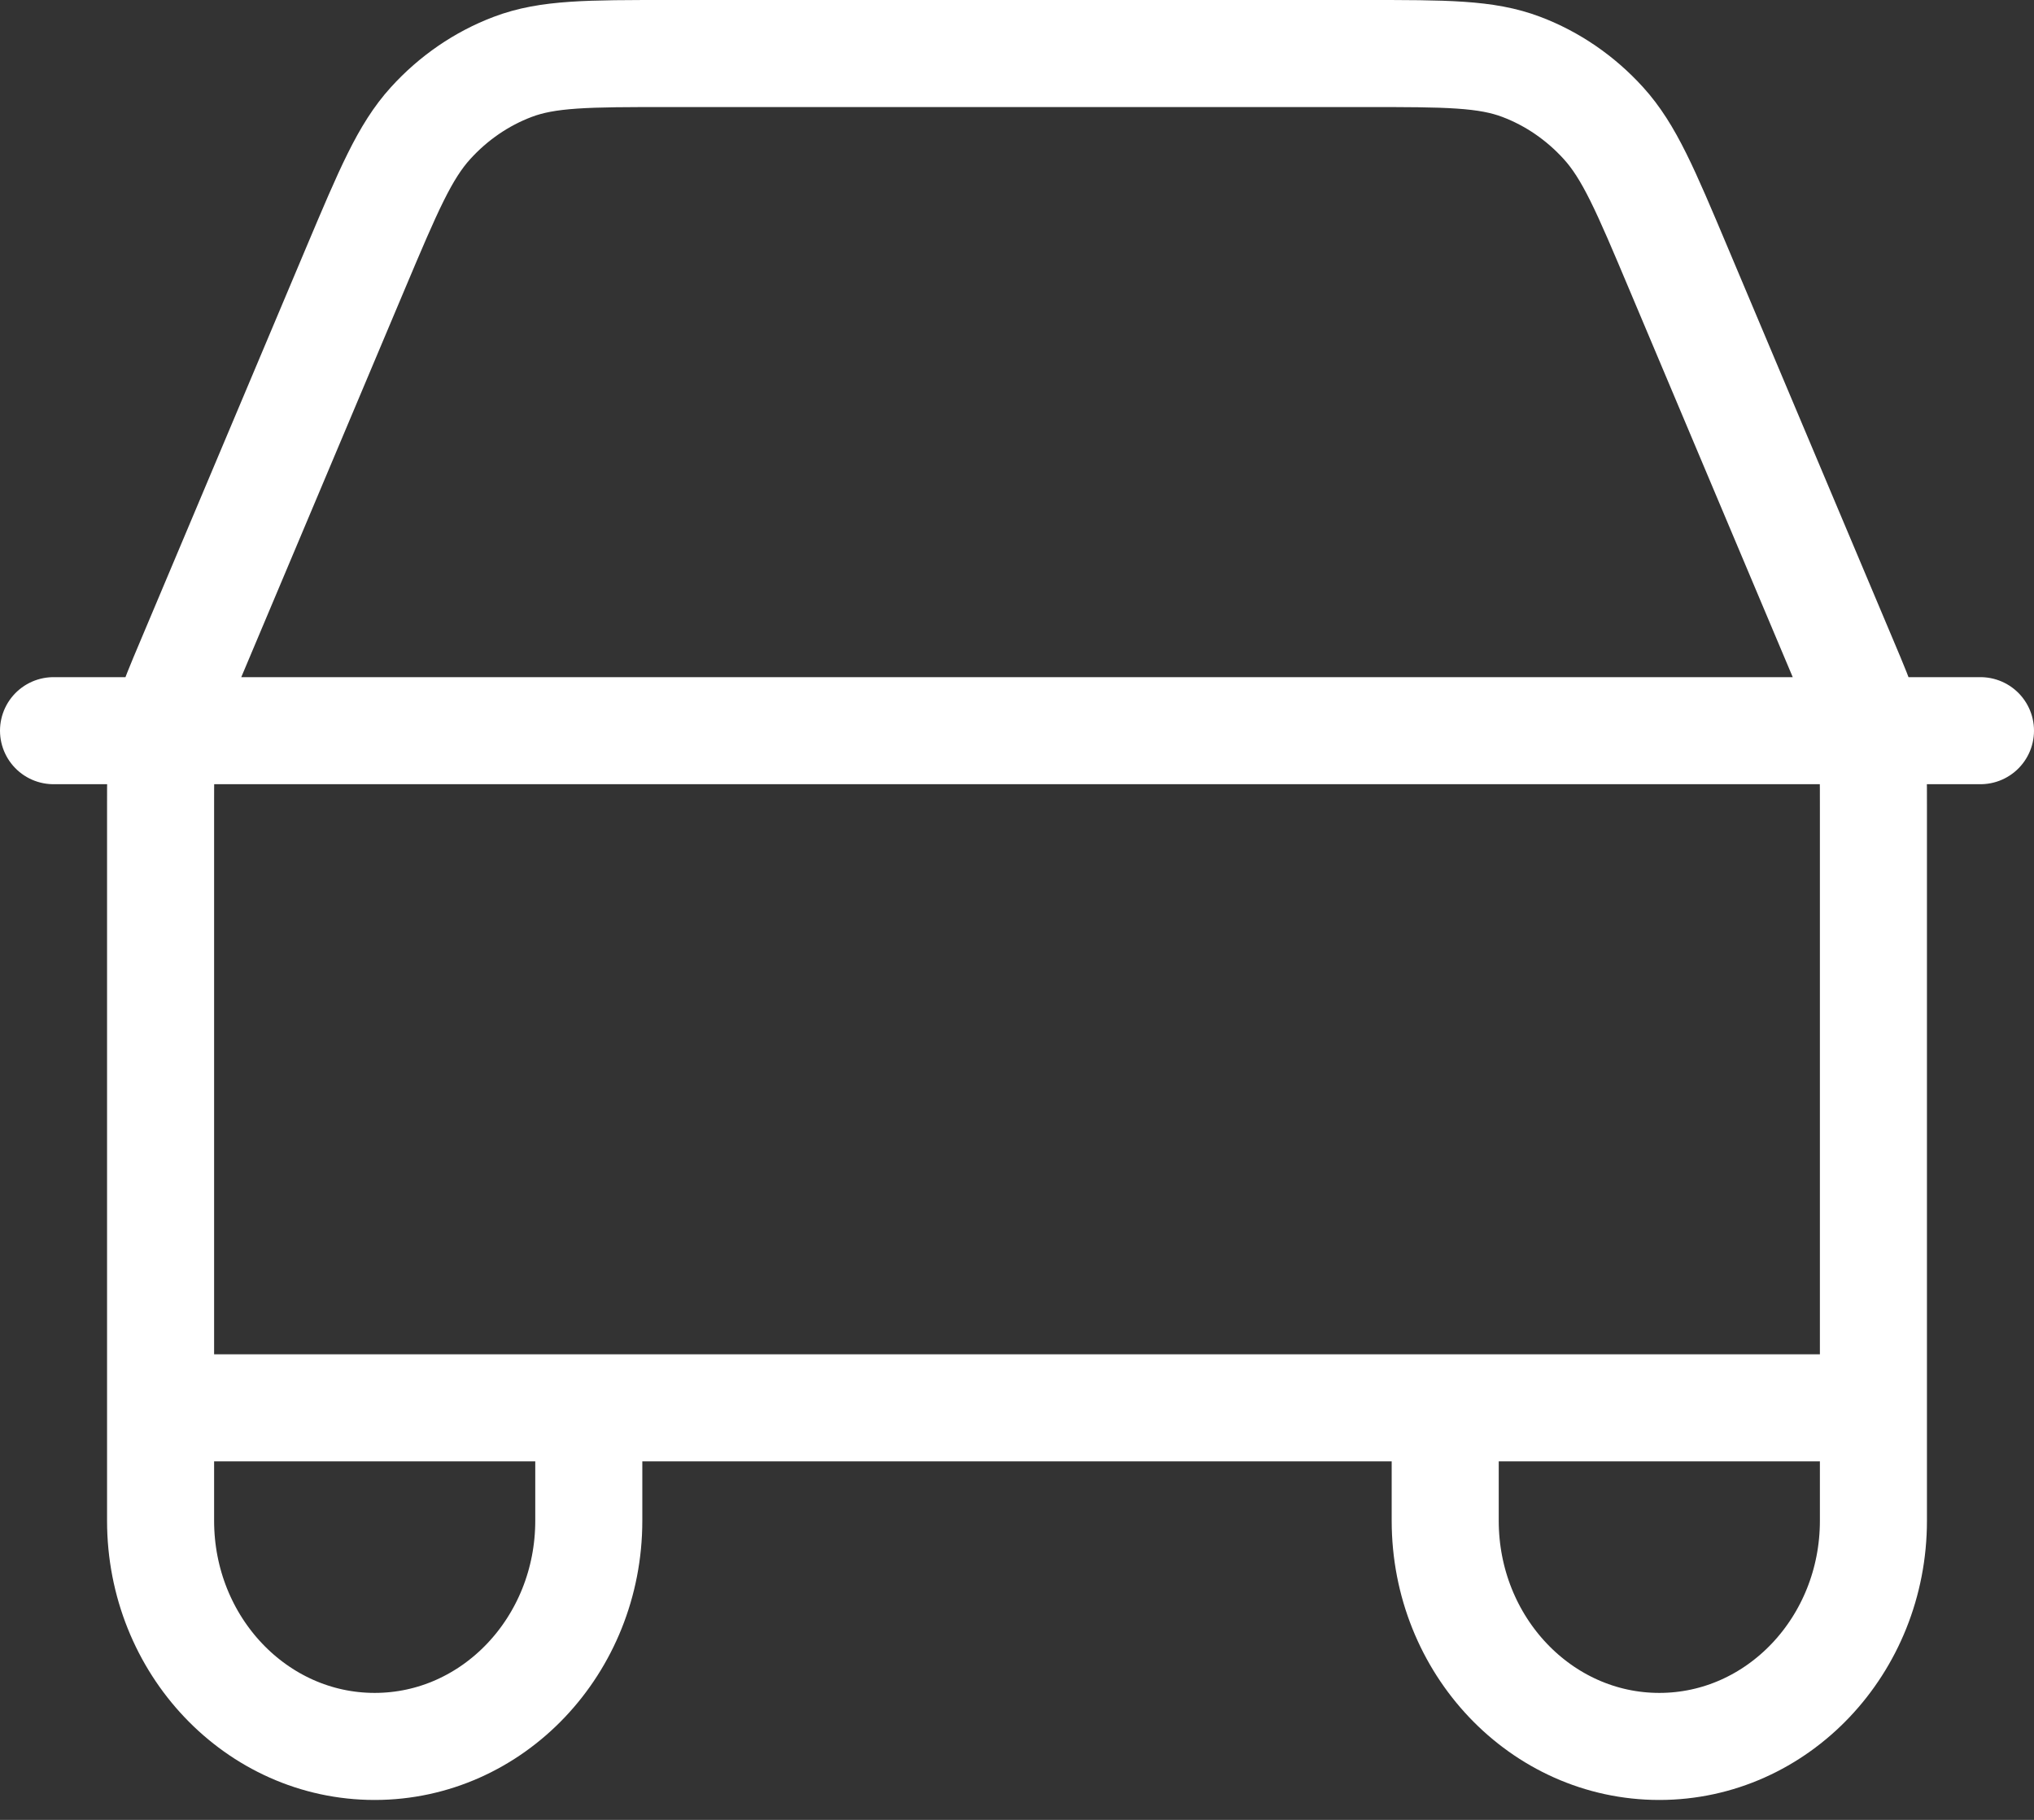 <svg width="38" height="34" viewBox="0 0 38 34" fill="none" xmlns="http://www.w3.org/2000/svg">
<rect x="0" y="0" width="38" height="34" fill="#333333" stroke="none"/>
<path d="M1 13.651H37M35 26.302V15.083C35 14.548 35 14.281 34.969 14.018C34.941 13.785 34.894 13.554 34.83 13.329C34.757 13.075 34.654 12.831 34.448 12.343L31.355 5.007C30.744 3.557 30.438 2.831 29.955 2.3C29.528 1.83 29.004 1.47 28.423 1.25C27.766 1 27.013 1 25.507 1H12.492C10.987 1 10.234 1 9.577 1.25C8.996 1.47 8.472 1.83 8.045 2.3C7.562 2.831 7.256 3.557 6.644 5.007L3.552 12.343C3.346 12.831 3.242 13.075 3.17 13.329C3.106 13.554 3.059 13.785 3.031 14.018C3 14.281 3 14.548 3 15.083V26.302M35 26.302L3 26.302M35 26.302V28.411C35 30.74 33.209 32.628 31 32.628C28.791 32.628 27 30.74 27 28.411V26.302M3 26.302V28.411C3 30.74 4.791 32.628 7 32.628C9.209 32.628 11 30.74 11 28.411V26.302" stroke="white" stroke-width="2" stroke-linecap="round" stroke-linejoin="round"/>
</svg>
